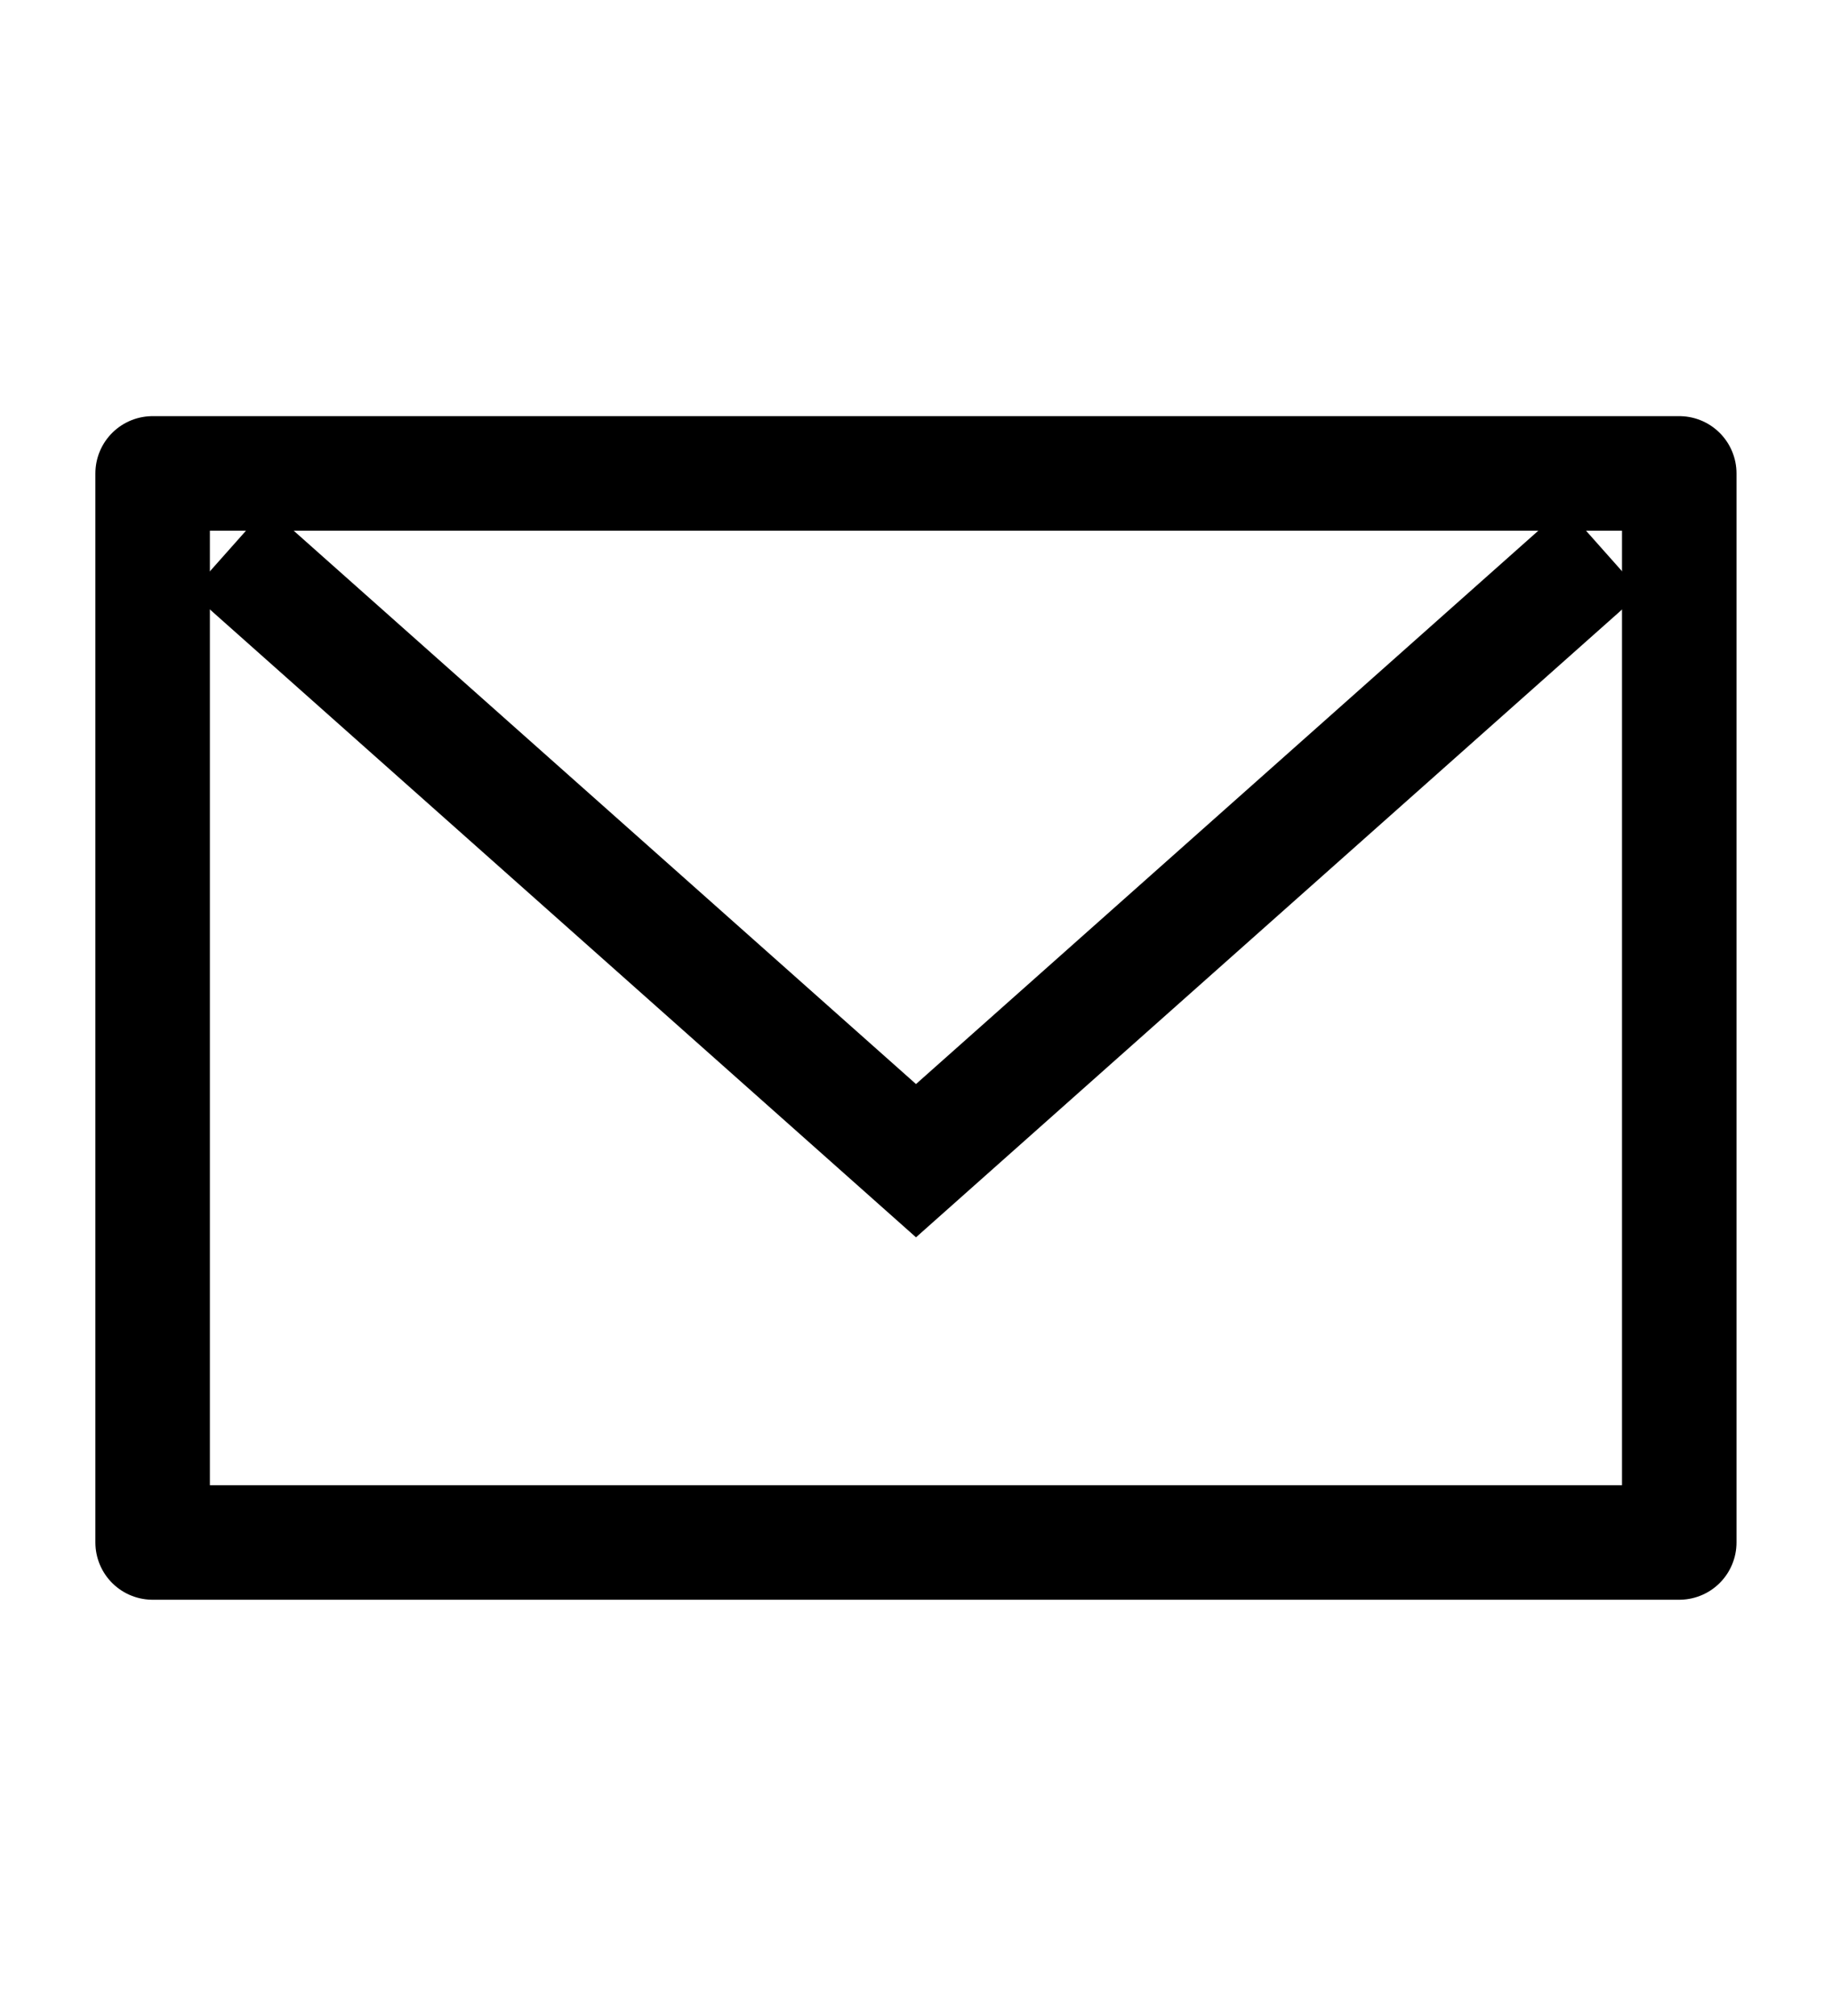 <?xml version="1.0" encoding="UTF-8"?>
<svg xmlns="http://www.w3.org/2000/svg" width="20" height="22" viewBox="0 0 16 17" fill="none">
  <path d="M2 4.5L8 9.833L14 4.5" stroke="#000000"></path>
  <rect x="1.333" y="3.833" width="13.333" height="9.333" stroke="#000000" stroke-linecap="round" stroke-linejoin="round"></rect>
</svg>
